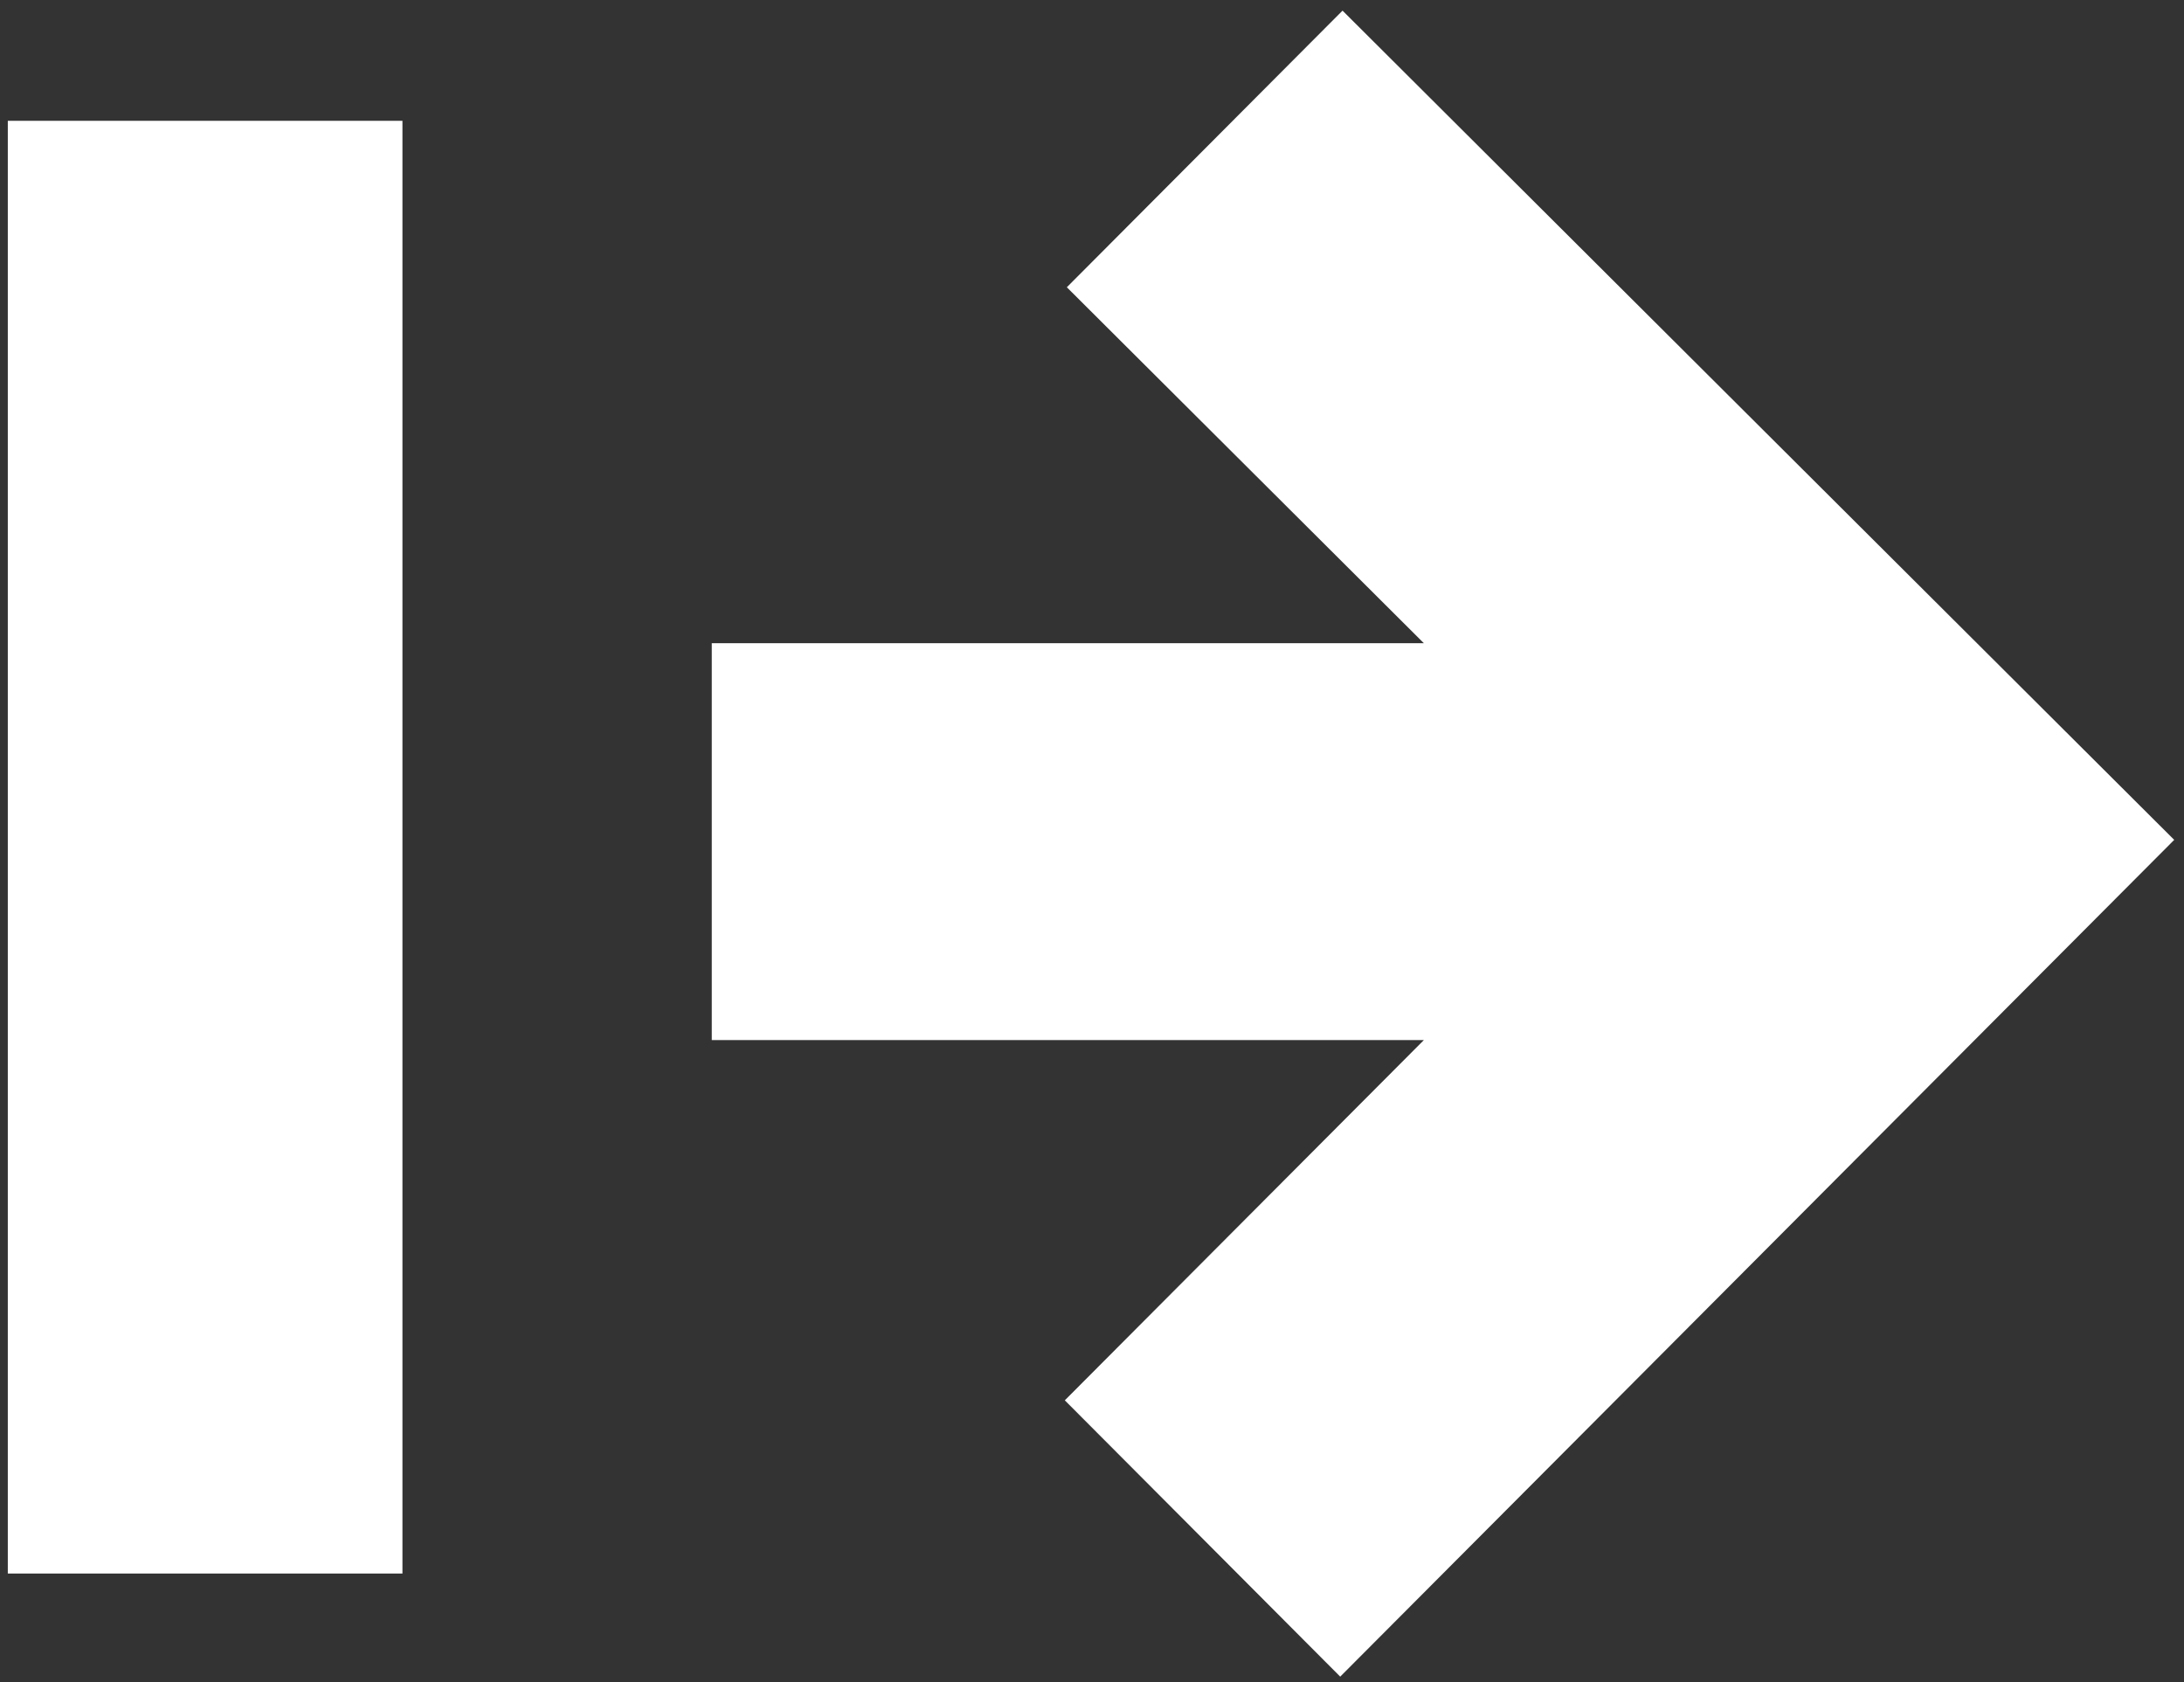 <?xml version="1.0" encoding="UTF-8"?> <svg xmlns="http://www.w3.org/2000/svg" width="174" height="134" viewBox="0 0 174 134" fill="none"><rect x="0" y="0" width="174" height="134" fill="#333333" stroke="none"/><path d="M107.228 1.114L172.952 66.633L173.22 66.899L172.953 67.167L144.754 95.454L128.541 111.719L107.043 133.284L106.775 133.553L106.507 133.284L85.101 111.811L84.834 111.544L85.101 111.276L113.44 82.847H56.707V51.234H113.438L85.263 23.148L84.995 22.882L85.262 22.614L106.692 1.115L106.96 0.848L107.228 1.114ZM32.063 125.34H0.622V9.622H32.063V125.34Z" fill="white"></path></svg> 
